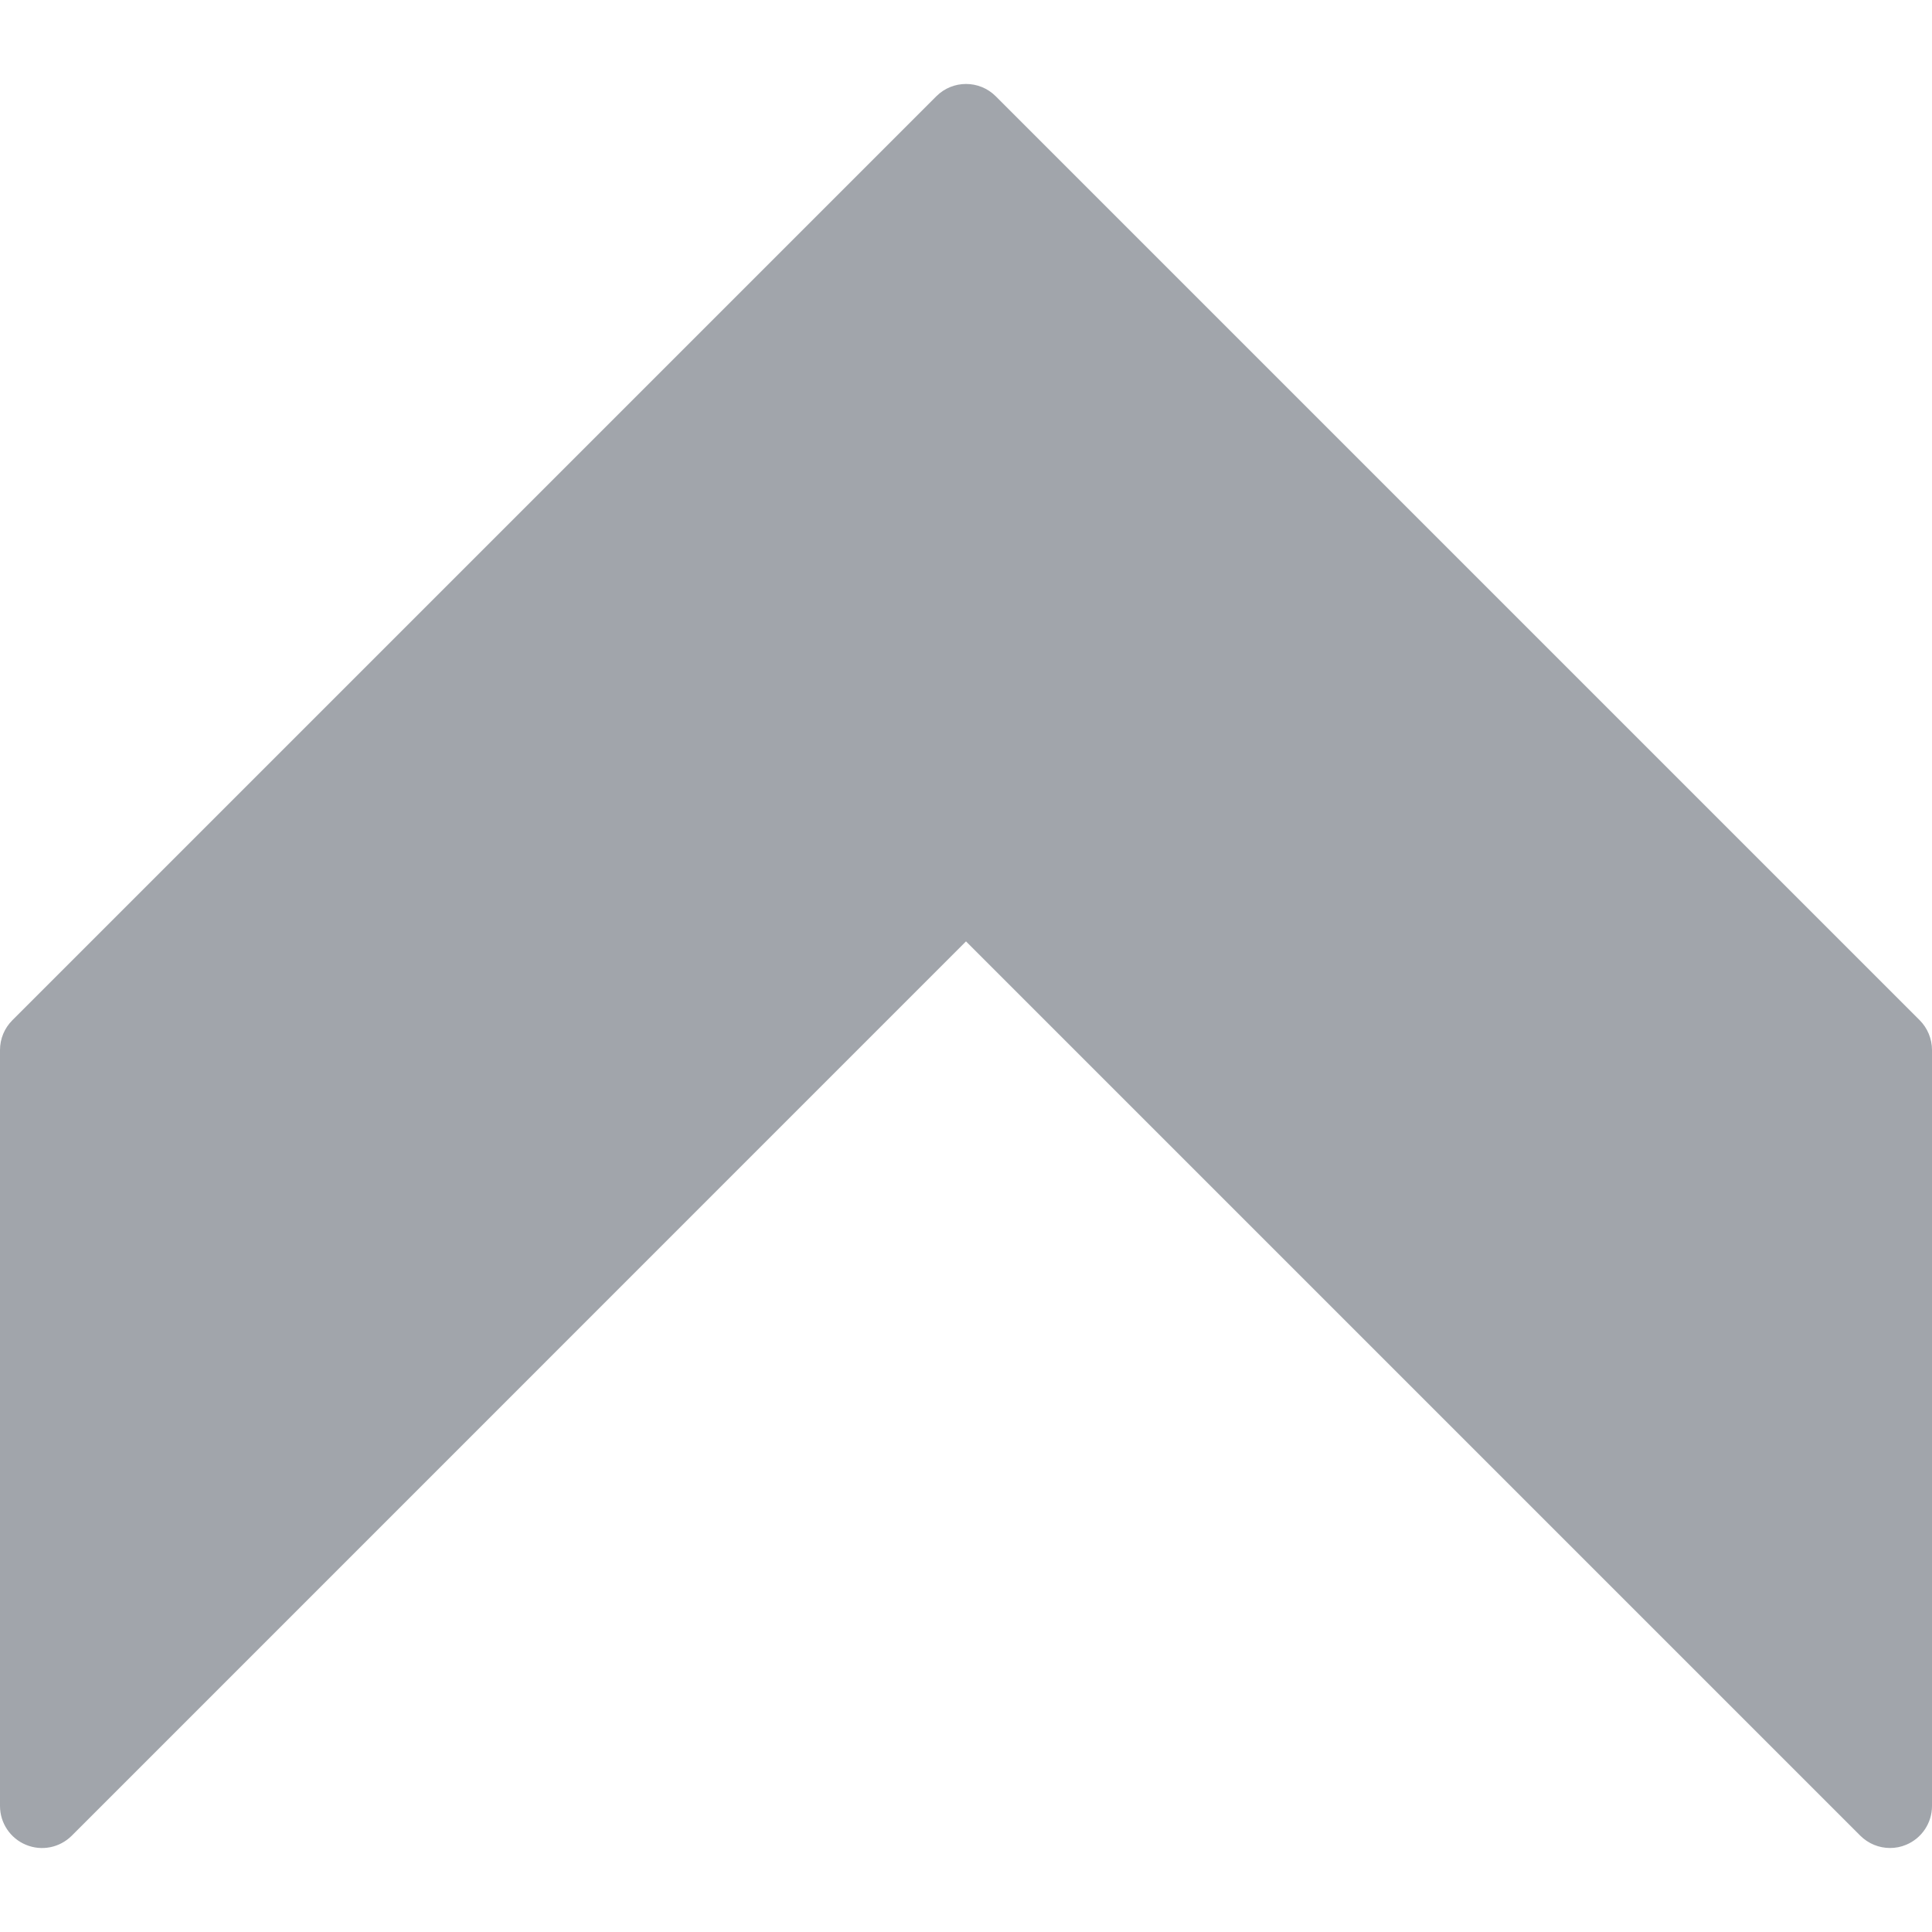 <?xml version="1.0" encoding="iso-8859-1"?>
<!-- Generator: Adobe Illustrator 19.0.0, SVG Export Plug-In . SVG Version: 6.00 Build 0)  -->
<svg version="1.1" id="Capa_1" xmlns="http://www.w3.org/2000/svg" xmlns:xlink="http://www.w3.org/1999/xlink" x="0px" y="0px"
	 viewBox="0 0 490.667 490.667" style="enable-background:new 0 0 490.667 490.667;" xml:space="preserve" fill="#a1a5ab">
<g>
	<g>
		<path d="M487.552,259.113L252.885,24.446c-4.16-4.16-10.923-4.16-15.083,0L3.136,259.113C1.131,261.118,0,263.827,0,266.665v192
			c0,4.309,2.603,8.213,6.592,9.856c3.989,1.664,8.555,0.747,11.627-2.304l227.115-227.136l227.115,227.115
			c2.048,2.048,4.779,3.136,7.552,3.136c1.365,0,2.773-0.256,4.075-0.811c3.989-1.643,6.592-5.547,6.592-9.856v-192
			C490.667,263.827,489.536,261.118,487.552,259.113z"/>
	</g>
</g>
<g>
</g>
<g>
</g>
<g>
</g>
<g>
</g>
<g>
</g>
<g>
</g>
<g>
</g>
<g>
</g>
<g>
</g>
<g>
</g>
<g>
</g>
<g>
</g>
<g>
</g>
<g>
</g>
<g>
</g>
</svg>
